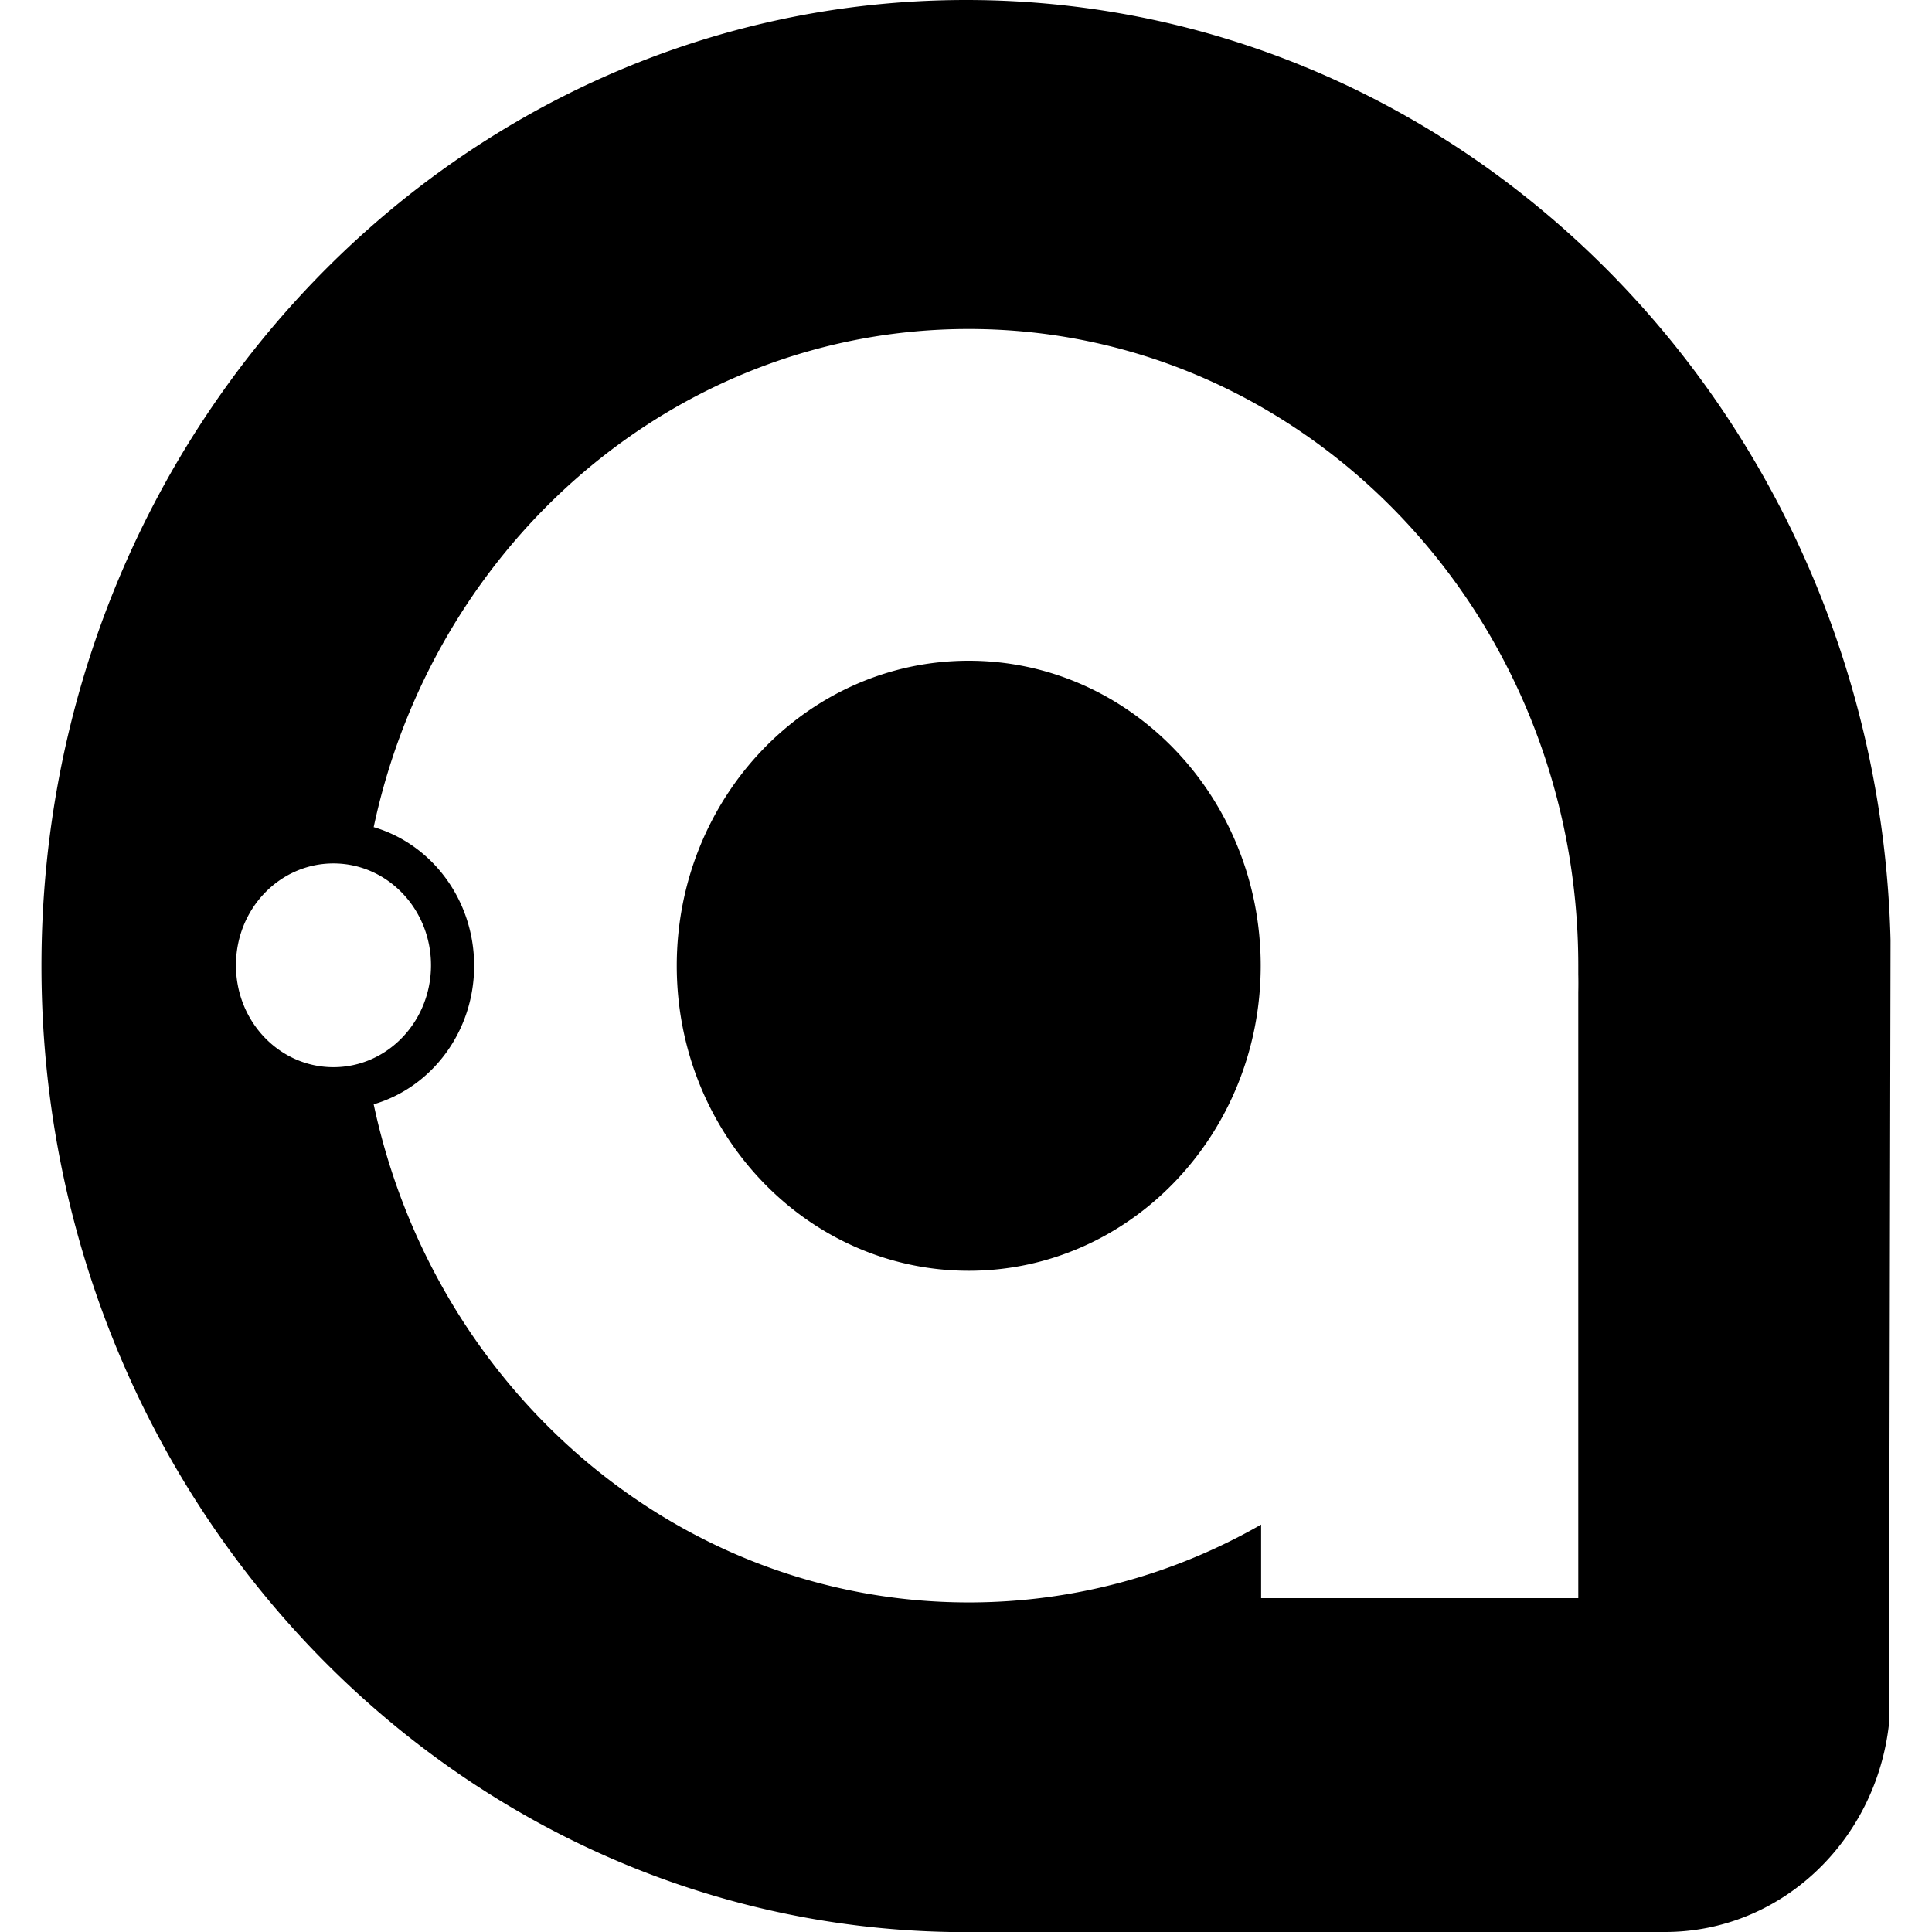 <svg role="img" viewBox="0 0 24 24" xmlns="http://www.w3.org/2000/svg"><title>AvaloniaUI</title><path d="M12.034 8.208c-2.003 0-3.627 1.696-3.627 3.789s1.624 3.789 3.627 3.789 3.627-1.697 3.627-3.79-1.624-3.788-3.627-3.788m-7.392 2.067c.72.211 1.248.902 1.248 1.722s-.528 1.51-1.248 1.721c.752 3.54 3.776 6.188 7.392 6.188 1.316 0 2.554-.35 3.632-.967v.914h3.94v-7.528a5 5 0 0 0 0-.224v-.104c0-4.369-3.39-7.91-7.572-7.91-3.616 0-6.64 2.648-7.392 6.188m-.5 2.982c.67 0 1.212-.567 1.212-1.266s-.542-1.265-1.212-1.265-1.211.566-1.211 1.265c0 .7.542 1.266 1.211 1.266M20.682 24H11.8C5.549 23.887.515 18.556.515 12c0-6.627 5.143-12 11.487-12 6.241 0 11.32 5.2 11.483 11.678l-.02 9.743C23.3 22.876 22.12 24 20.683 24"/></svg>